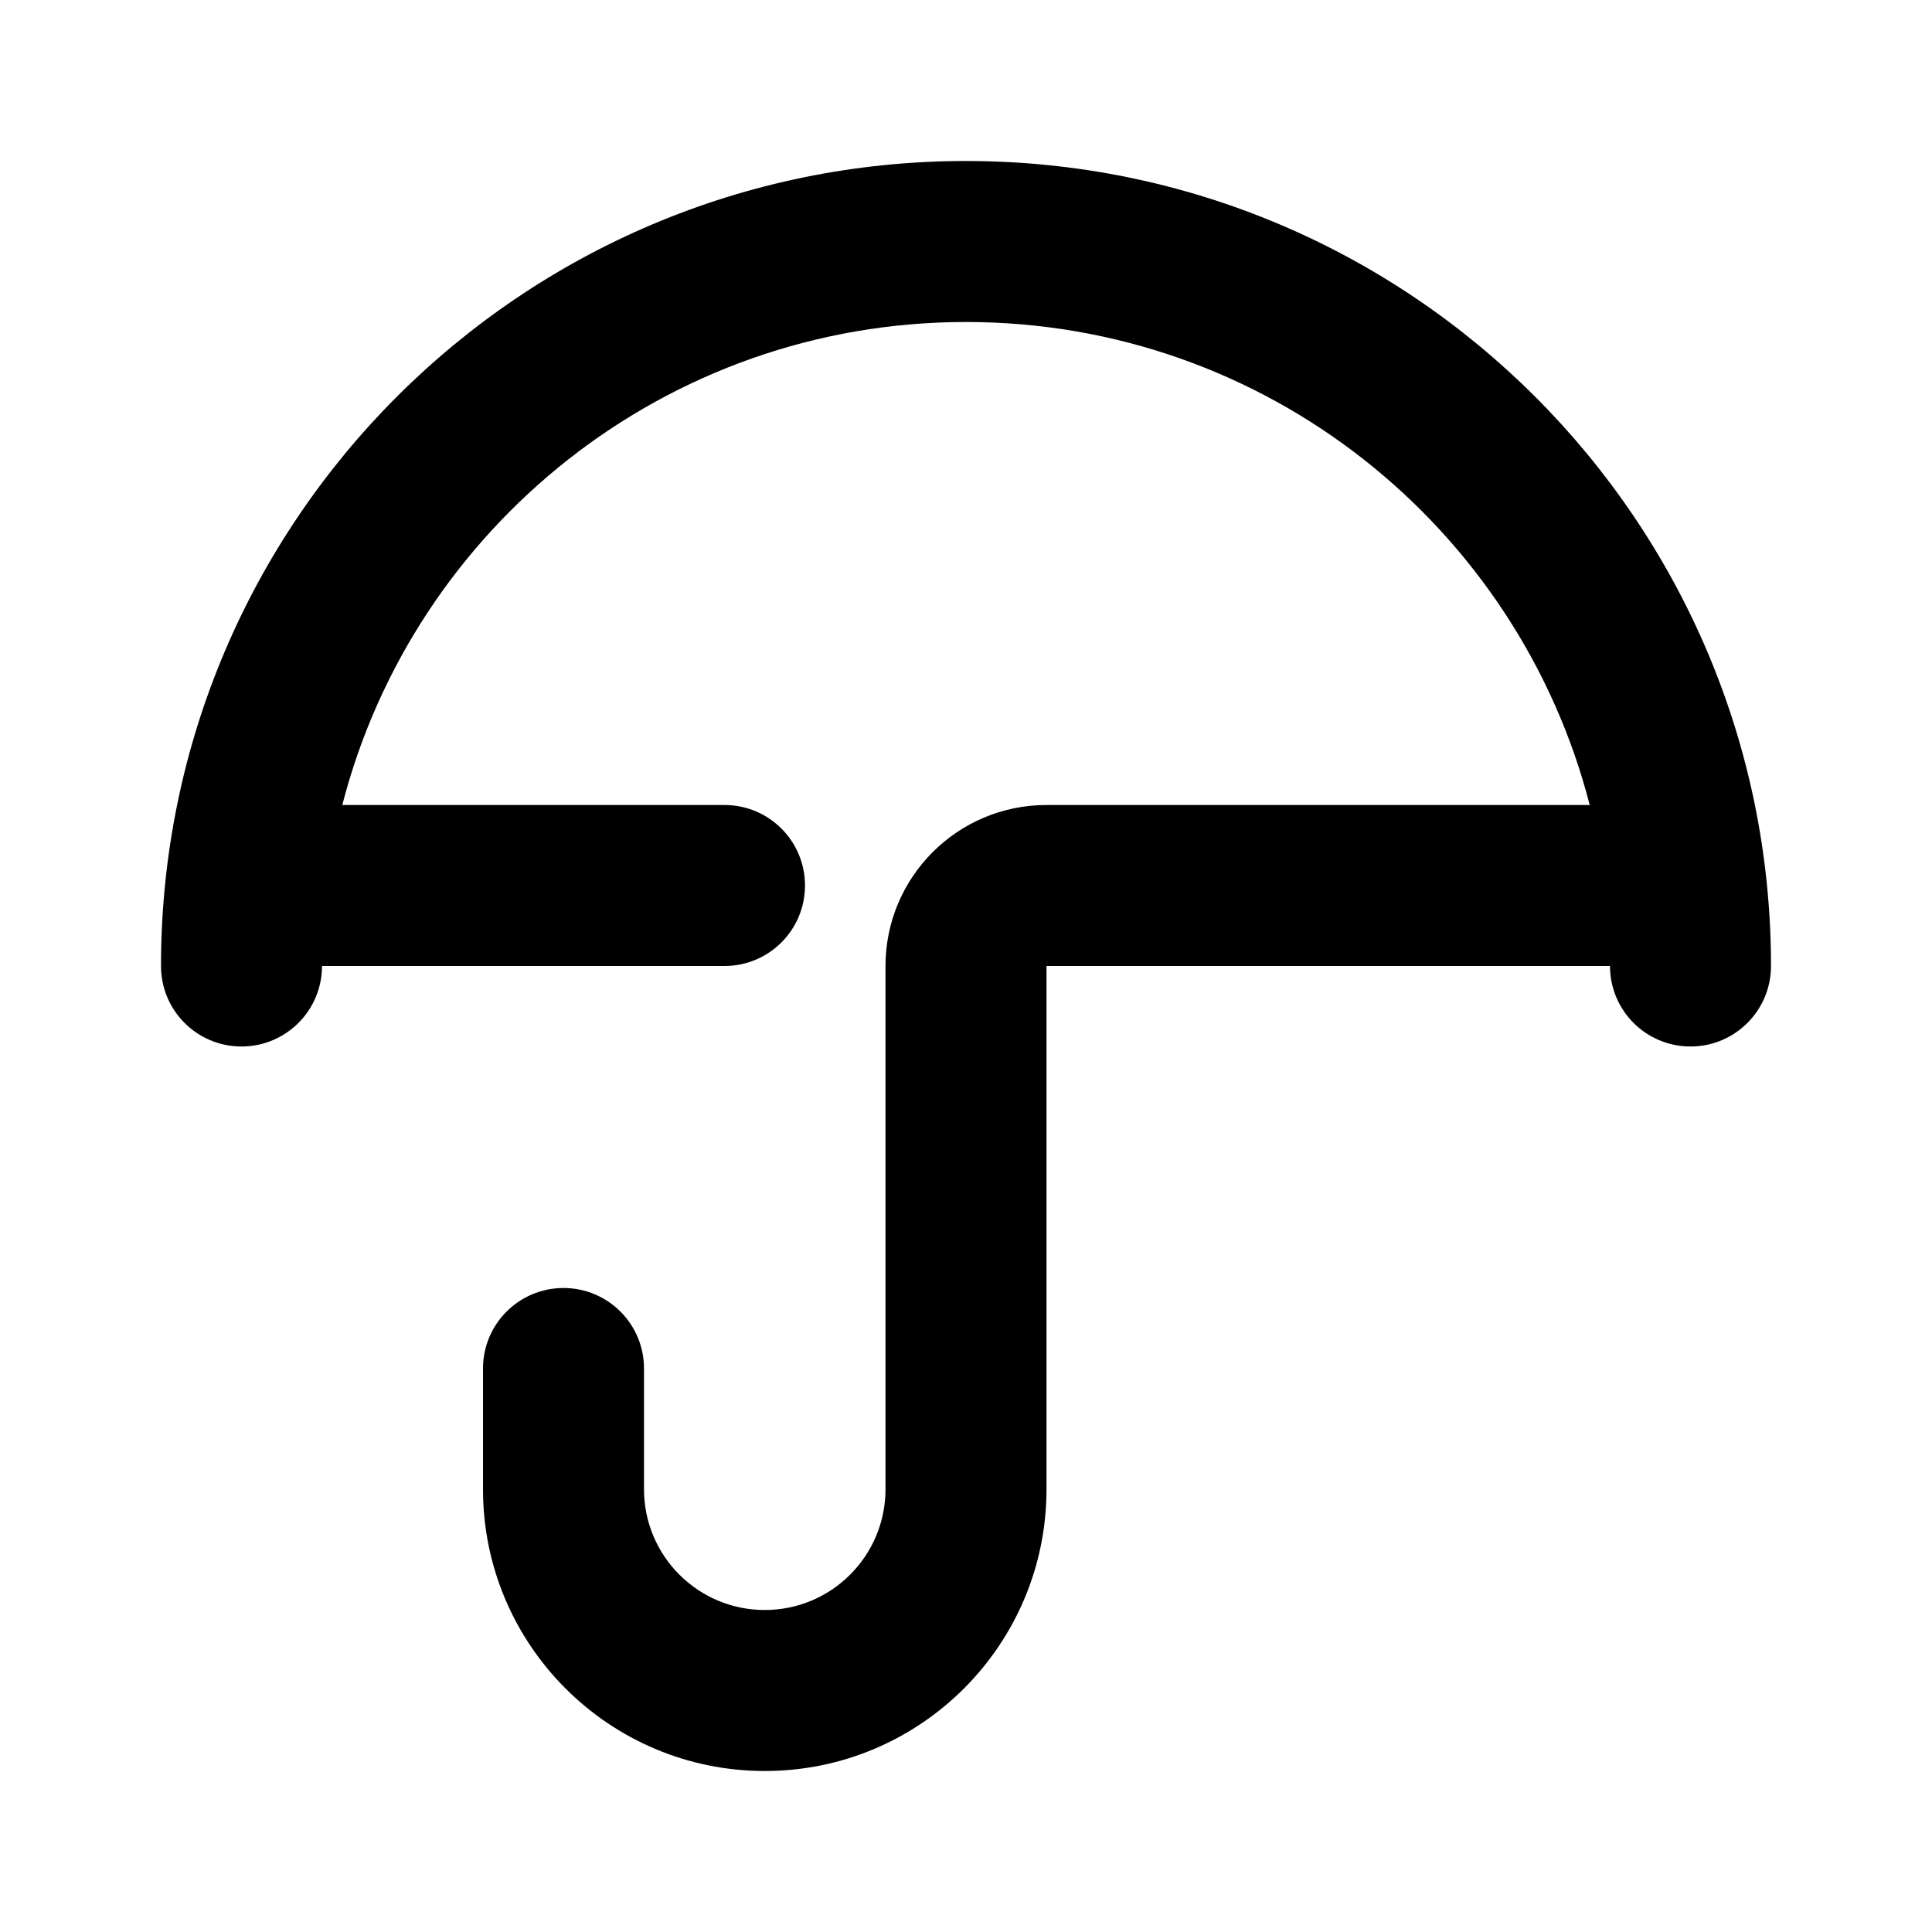 <?xml version="1.0" encoding="UTF-8"?> <svg xmlns="http://www.w3.org/2000/svg" width="48" height="48" viewBox="0 0 48 48" fill="none"><g clip-path="url(#clip0_497_1037)"><path d="M8 24C8 25.105 7.105 26 6 26C4.895 26 4 25.105 4 24C4 12.954 12.954 4 24 4C35.046 4 44 12.954 44 24C44 25.105 43.105 26 42 26C40.895 26 40 25.105 40 24H26V37C26 40.866 22.866 44 19 44C15.134 44 12 40.866 12 37V34C12 32.895 12.895 32 14 32C15.105 32 16 32.895 16 34V37C16 38.657 17.343 40 19 40C20.657 40 22 38.657 22 37V24C22 21.791 23.791 20 26 20H39.496C37.72 13.099 31.455 8 24 8C16.545 8 10.28 13.099 8.504 20H18C19.105 20 20 20.895 20 22C20 23.105 19.105 24 18 24H8Z" fill="black"></path></g><defs><clipPath id="clip0_497_1037"><rect width="48" height="48" fill="white"></rect></clipPath></defs></svg> 